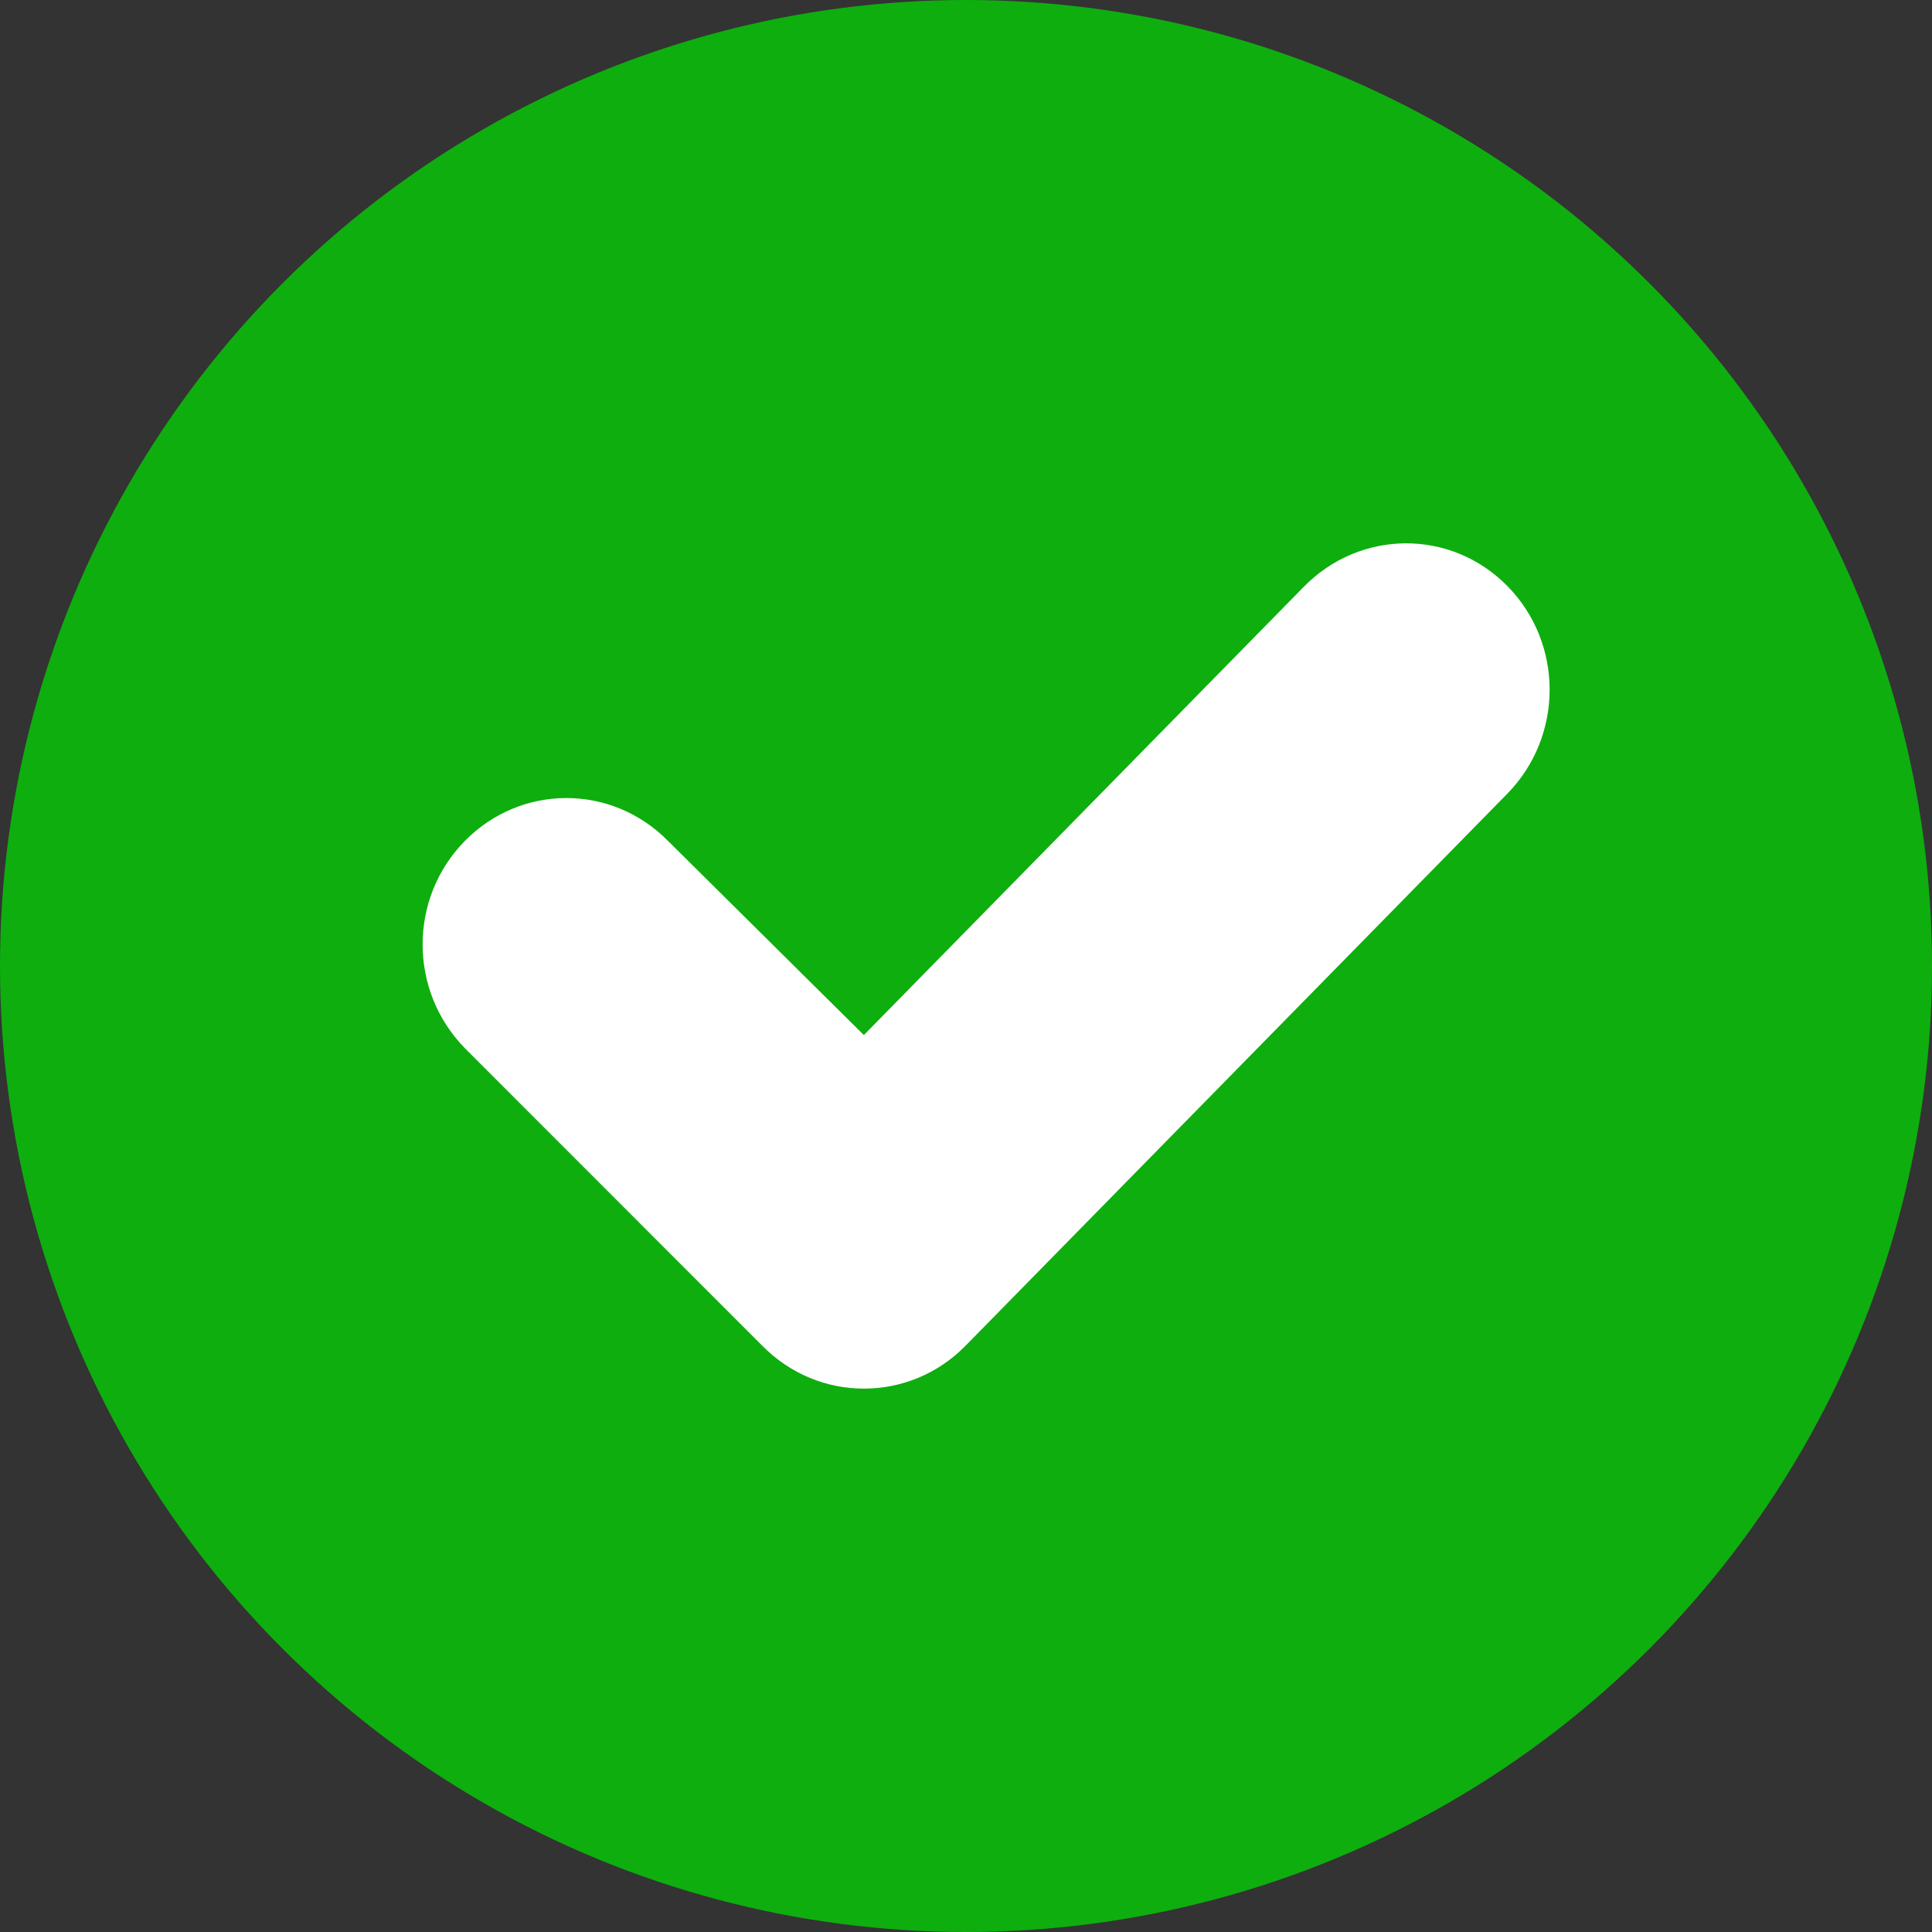 <?xml version="1.0" encoding="UTF-8"?>
<svg width="16px" height="16px" viewBox="0 0 16 16" version="1.1" xmlns="http://www.w3.org/2000/svg" xmlns:xlink="http://www.w3.org/1999/xlink">
    <rect x="0" y="0" width="16" height="16" fill="#333333" stroke="none"/>
    <title>Icons/16/icon-check-round-green-16</title>
    <g id="Icons/16/icon-check-round-green-16" stroke="none" stroke-width="1" fill="none" fill-rule="evenodd">
        <circle id="circle" fill="#0EAE0E" fill-rule="nonzero" cx="8" cy="8" r="8"></circle>
        <path d="M5.535,6.967 C5.066,6.489 4.314,6.491 3.849,6.965 C3.381,7.442 3.385,8.208 3.852,8.683 L6.31,11.142 C6.546,11.382 6.85,11.5 7.154,11.5 C7.461,11.5 7.764,11.381 7.996,11.145 L12.482,6.574 C12.95,6.097 12.95,5.329 12.485,4.855 C12.017,4.378 11.265,4.383 10.798,4.859 L7.154,8.572 L5.535,6.967 Z" id="icon" fill="#FFFFFF" fill-rule="nonzero"></path>
    </g>
</svg>